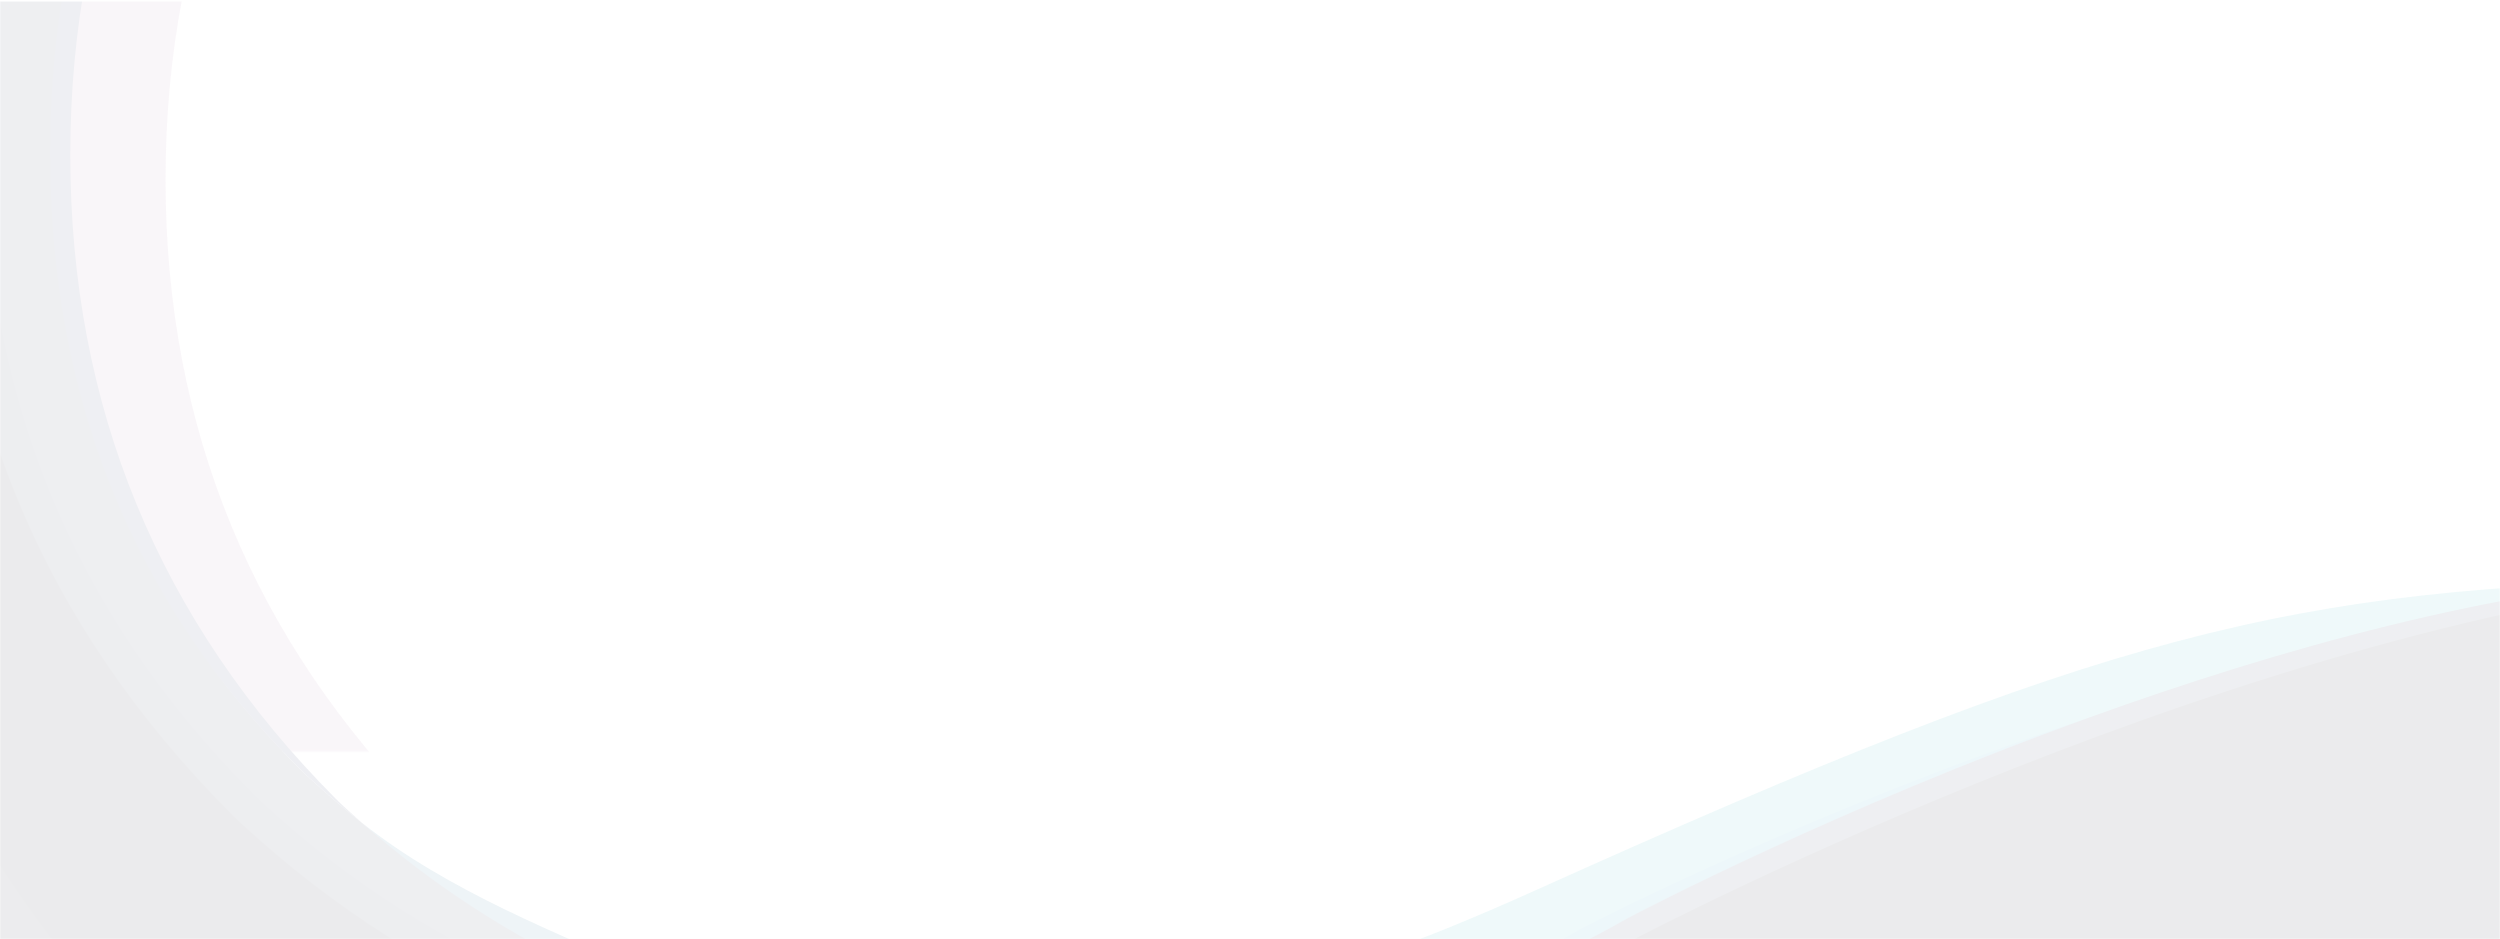 <?xml version="1.0" encoding="UTF-8"?>
<svg width="1400px" height="526px" viewBox="0 0 1400 526" version="1.1" xmlns="http://www.w3.org/2000/svg" xmlns:xlink="http://www.w3.org/1999/xlink">
    <!-- Generator: Sketch 51.3 (57544) - http://www.bohemiancoding.com/sketch -->
    <title>c-swoosh-svg</title>
    <desc>Created with Sketch.</desc>
    <defs>
        <rect id="path-1" x="0" y="0" width="1400" height="525"></rect>
        <polygon id="path-3" points="0.182 0.161 1956.114 0.161 1956.114 1545.566 0.182 1545.566"></polygon>
    </defs>
    <g id="Page-1" stroke="none" stroke-width="1" fill="none" fill-rule="evenodd">
        <g id="c-swoosh-svg" transform="translate(0, 0.875)">
            <g id="Group-3">
                <mask id="mask-2" fill="white">
                    <use xlink:href="#path-1"></use>
                </mask>
                <g id="Mask" fill-rule="nonzero"></g>
                <g opacity="0.08" mask="url(#mask-2)">
                    <g transform="translate(-251.75, -706.938)">
                        <g id="Group-4" stroke-width="1" fill="none">
                            <mask id="mask-4" fill="white">
                                <use xlink:href="#path-3"></use>
                            </mask>
                            <g id="Clip-2"></g>
                            <path d="M1829.862,1038.743 C1567.382,1041.822 1224.642,1220.336 1206.646,1229.887 C1115.414,1282.452 997.302,1309.103 855.512,1309.103 C723.975,1309.103 599.331,1259.232 506.031,1176.685 C501.733,1172.655 497.269,1169.026 493.042,1164.82 L491.511,1163.289 C393.537,1064.911 344.459,946.028 344.459,806.616 C344.459,666.84 393.75,547.681 492.24,449.151 C590.764,350.66 709.92,301.375 849.703,301.375 C976.023,301.375 1052.849,350.927 1147.182,434.301 C1165.667,449.46 1187.162,457.022 1211.59,457.022 C1239.38,457.022 1263.149,447.146 1282.943,427.352 C1302.735,407.601 1312.61,383.786 1312.61,355.993 C1312.61,324.844 1300.812,298.758 1277.259,277.697 C1146.745,164.001 1026.538,99.289 849.703,99.289 C654.343,99.289 487.606,168.365 349.53,306.444 C211.415,444.562 142.373,611.254 142.373,806.616 C142.373,818.824 142.64,830.926 143.187,842.909 C144.256,866.879 146.418,890.405 149.655,913.488 C170.691,1063.49 237.301,1194.599 349.485,1306.789 L350.7,1307.906 C364.156,1321.314 377.952,1333.911 391.955,1346.012 C394.154,1347.913 396.328,1349.89 398.545,1351.755 C412.466,1363.514 426.699,1374.55 441.152,1385.027 C443.651,1386.837 446.153,1388.637 448.671,1390.408 C463.451,1400.83 478.483,1410.636 493.813,1419.735 C495.608,1420.807 497.43,1421.803 499.228,1422.853 C532.615,1442.244 567.253,1458.603 603.203,1471.792 L604.178,1472.166 C622.229,1478.752 640.638,1484.477 659.333,1489.503 C660.359,1489.776 661.383,1490.059 662.409,1490.332 C681.149,1495.27 700.212,1499.445 719.593,1502.822 L721.129,1503.08 C743.064,1506.849 765.409,1509.646 788.177,1511.417 C810.361,1513.576 832.782,1514.903 855.512,1514.903 C1033.832,1514.903 1186.542,1479.011 1305.872,1410.144 C1392.218,1364.792 1655.08,1246.62 1832.304,1244.54 C1889.117,1243.887 1934.639,1197.262 1933.986,1140.44 C1933.333,1083.572 1886.399,1038.57 1829.862,1038.743" id="Fill-1" fill="#B88AB2" mask="url(#mask-4)"></path>
                            <path d="M772.273,0.161 C558.981,0.161 376.932,75.581 226.18,226.335 C75.38,377.135 0,559.136 0,772.431 C0,785.759 0.298,798.973 0.89,812.058 C2.065,838.23 4.419,863.915 7.953,889.112 C30.921,1052.891 103.647,1196.038 226.135,1318.523 L227.456,1319.744 C242.148,1334.387 257.211,1348.135 272.501,1361.351 C274.906,1363.429 277.275,1365.588 279.695,1367.629 C294.895,1380.462 310.428,1392.509 326.211,1403.946 C328.947,1405.92 331.671,1407.888 334.416,1409.825 C350.554,1421.201 366.977,1431.909 383.71,1441.843 C385.672,1443.006 387.658,1444.102 389.623,1445.244 C426.074,1466.423 463.891,1484.279 503.142,1498.677 L504.208,1499.084 C523.917,1506.281 544.015,1512.528 564.429,1518.01 C565.543,1518.31 566.664,1518.623 567.785,1518.921 C588.244,1524.311 609.058,1528.872 630.225,1532.556 C630.781,1532.653 631.339,1532.738 631.895,1532.835 C655.85,1536.956 680.245,1540.005 705.104,1541.937 C729.323,1544.293 753.797,1545.748 778.62,1545.748 C973.305,1545.748 1140.045,1506.561 1270.328,1431.372 C1364.604,1381.853 1651.6,1252.83 1845.092,1250.568 C1907.116,1249.845 1956.823,1198.948 1956.106,1136.905 C1955.399,1074.942 1904.346,1025.866 1842.784,1025.866 C1842.662,1025.866 1842.55,1025.866 1842.428,1025.866 C1830.096,1026.012 1817.593,1026.513 1804.975,1027.336 C1805.075,1027.333 1805.172,1027.33 1805.273,1027.327 C1805.737,1027.312 1806.193,1027.309 1806.654,1027.309 C1816.758,1027.309 1827.123,1030.583 1837.074,1036.131 C1839.65,1037.23 1841.927,1039.077 1844.633,1039.736 C1894.31,1051.871 1927.375,1091.401 1927.97,1143.231 C1928.62,1200.053 1886.812,1236.945 1829.999,1237.594 C1652.775,1239.675 1390.429,1355.727 1304.083,1401.082 C1189.953,1466.942 1046.836,1504.459 878.668,1514.699 C843.814,1516.822 809.729,1518.131 772.765,1518.131 C749.017,1518.131 725.594,1516.743 702.426,1514.484 C678.638,1512.634 655.297,1509.713 632.375,1505.777 C631.84,1505.686 631.309,1505.607 630.778,1505.507 C610.522,1501.984 590.606,1497.62 571.037,1492.455 C569.959,1492.178 568.893,1491.878 567.821,1491.592 C548.291,1486.344 529.059,1480.368 510.203,1473.48 L509.183,1473.092 C471.623,1459.314 435.439,1442.228 400.564,1421.967 C398.688,1420.873 396.783,1419.826 394.907,1418.708 C378.887,1409.203 363.187,1398.96 347.748,1388.073 C345.118,1386.226 342.503,1384.34 339.891,1382.448 C324.789,1371.504 309.927,1359.979 295.381,1347.695 C293.067,1345.748 290.795,1343.677 288.493,1341.691 C273.868,1329.046 259.458,1315.893 245.397,1301.884 L244.134,1300.718 C126.937,1183.518 55.595,1047.531 33.621,890.819 C30.241,866.709 27.99,842.129 26.858,817.087 C26.299,804.569 26.01,791.924 26.01,779.172 C26.01,575.085 98.138,400.947 242.427,256.655 C386.671,112.408 560.857,40.244 764.945,40.244 C926.237,40.244 1073.165,102.065 1198.611,196.808 C1222.322,212.991 1245.372,230.83 1267.738,250.311 C1286.056,266.695 1297.338,286.082 1301.562,308.503 C1302.883,311.06 1304.083,313.665 1305.17,316.323 C1311.204,302.721 1314.22,287.892 1314.22,271.848 C1314.22,237.836 1301.341,209.353 1275.628,186.361 C1133.121,62.228 965.342,0.161 772.273,0.161" id="Fill-3" fill="#DB2E6D" mask="url(#mask-4)"></path>
                        </g>
                        <path d="M1301.562,308.503 C1302.306,312.448 1302.832,316.493 1303.138,320.626 C1303.849,319.205 1304.526,317.771 1305.17,316.323 C1304.083,313.665 1302.883,311.06 1301.562,308.503 M1844.633,1039.736 C1875.73,1056.192 1897.237,1088.474 1897.668,1126.152 C1897.677,1127.014 1897.677,1127.88 1897.665,1128.736 C1897.662,1128.991 1897.659,1129.237 1897.656,1129.492 C1897.662,1129.744 1897.665,1129.996 1897.668,1130.248 C1898.179,1174.41 1871.081,1212.48 1832.431,1228.013 C1819.862,1233.431 1806.032,1236.495 1791.449,1236.662 C1749.671,1237.154 1703.338,1243.82 1655.599,1254.391 C1499.227,1290.338 1329.292,1367.932 1262.834,1402.841 C1221.01,1426.98 1175.13,1447.106 1125.514,1463.104 C1051.473,1489.776 968.804,1507.113 878.668,1514.699 C1047.067,1511.711 1187.408,1471.452 1301.535,1405.589 C1387.881,1360.237 1655.08,1246.62 1832.304,1244.54 C1889.117,1243.887 1934.639,1197.262 1933.986,1140.44 C1933.391,1088.61 1894.343,1046.638 1844.633,1039.736" id="Fill-5" fill="#CD2057"></path>
                        <path d="M1761.715,1030.984 C1533.874,1034.77 1431.436,1060.489 1111.845,1204.542 C982.64,1262.779 906.716,1279.014 769.983,1279.014 C719.14,1279.014 665.914,1277.328 622.183,1254.494 C658.525,1273.469 700.072,1289.728 741.81,1298.999 C763.487,1301.726 785.188,1304.687 807.366,1304.687 C835.521,1304.687 863.035,1302.091 889.318,1300.014 C985.905,1288.847 1070.137,1271.164 1138.812,1231.594 C1149.296,1226.036 1269.338,1161.103 1421.879,1110.23 C1461.965,1095.747 1504.599,1081.768 1548.19,1069.645 C1619.091,1049.924 1692.533,1035.105 1761.715,1030.984" id="Fill-8" fill="#30B6BE"></path>
                        <path d="M454.228,1166.69 C454.295,1166.751 454.362,1166.815 454.429,1166.876 C530.905,1238.843 633.55,1282.98 741.81,1296.588 C700.072,1287.313 662.027,1272.135 622.183,1254.494 C563.396,1228.466 503.58,1205.693 454.228,1166.69" id="Fill-9" fill="#227194"></path>
                        <path d="M482.668,393.376 C460.776,409.228 439.773,427.206 419.663,447.313 C324.68,542.327 277.154,657.237 277.154,792.027 C277.154,926.477 324.476,1041.117 418.961,1135.988 L420.434,1137.461 C424.51,1141.515 428.816,1145.02 432.958,1148.904 C439.873,1155.02 446.967,1160.954 454.228,1166.69 C449.946,1162.697 445.506,1159.071 441.3,1154.883 L439.755,1153.338 C340.73,1053.906 291.126,933.75 291.126,792.841 C291.126,651.571 340.942,531.142 440.487,431.555 C454.155,417.893 468.216,405.168 482.668,393.376" id="Fill-15" fill="#273766"></path>
                        <path d="M1897.656,1129.492 C1897.028,1173.593 1870.54,1211.593 1832.431,1228.013 C1871.081,1212.48 1898.179,1174.41 1897.668,1130.248 C1897.665,1129.996 1897.662,1129.744 1897.656,1129.492 M1655.599,1254.391 C1491.768,1290.675 1311.347,1372.98 1241.5,1409.664 C1205.653,1430.351 1166.933,1448.187 1125.514,1463.104 C1175.13,1447.106 1221.01,1426.98 1262.834,1402.841 C1329.292,1367.932 1499.227,1290.338 1655.599,1254.391" id="Fill-16" fill="#0A061F"></path>
                        <path d="M764.945,251.362 C618.925,251.362 494.439,302.848 391.509,405.739 C288.624,508.673 237.134,633.152 237.134,779.172 C237.134,924.816 288.402,1049.007 390.752,1151.78 C391.296,1152.305 391.806,1152.861 392.35,1153.377 C396.768,1157.771 401.433,1161.564 405.915,1165.77 C503.385,1252.013 633.678,1304.687 771.088,1304.687 C775.112,1304.687 779.051,1304.086 783.038,1304.043 C769.148,1302.1 755.4,1299.61 741.81,1296.588 C633.55,1282.98 532.995,1236.392 454.429,1166.876 C454.362,1166.815 454.295,1166.751 454.228,1166.69 C446.967,1160.954 439.873,1155.02 432.958,1148.904 C428.816,1145.02 424.51,1141.515 420.434,1137.461 L418.961,1135.988 C324.476,1041.117 279.89,926.264 279.89,791.815 C279.89,657.025 324.68,542.327 419.663,447.313 C439.773,427.206 460.776,409.228 482.668,393.376 C573.518,319.277 679.895,282.201 801.779,282.201 C918.946,282.201 1029.453,310.993 1120.54,380.861 C1022.395,295.484 895.58,251.362 764.945,251.362 M1235.119,389.04 C1218.317,400.179 1199.106,404.868 1177.796,404.868 C1158.114,404.868 1148.063,401.919 1135.563,392.908 C1138.585,395.441 1141.585,398.023 1144.561,400.652 C1162.627,415.475 1175.792,430.541 1198.987,431.507 C1204.393,427.865 1210.053,424.291 1214.955,419.39 C1223.986,410.379 1230.367,399.796 1235.119,389.04" id="Fill-17" fill="#232D51"></path>
                        <path d="M296.255,287.318 C435.807,147.766 604.327,77.94 801.779,77.94 C935.269,77.94 1119.817,149.139 1198.611,196.808 C1059.29,90.2 926.237,40.244 764.945,40.244 C560.857,40.244 386.671,112.408 242.427,256.655 C98.138,400.947 26.01,575.085 26.01,779.172 C26.01,791.924 26.299,804.569 26.858,817.087 C27.99,842.129 30.241,866.709 33.621,890.819 C55.595,1047.531 125.184,1184.492 242.382,1301.69 L243.648,1302.859 C257.706,1316.865 272.115,1330.02 286.744,1342.663 C289.046,1344.655 291.314,1346.723 293.631,1348.67 C308.178,1360.954 323.04,1372.481 338.142,1383.423 C340.754,1385.312 343.366,1387.198 345.995,1389.05 C361.435,1399.937 377.138,1410.181 393.158,1419.686 C395.031,1420.804 396.935,1421.848 398.815,1422.938 C433.687,1443.203 469.871,1460.288 507.434,1474.067 L508.454,1474.458 C527.31,1481.34 546.542,1487.316 566.072,1492.567 C567.144,1492.852 568.21,1493.15 569.288,1493.429 C588.857,1498.592 608.773,1502.959 629.025,1506.482 C629.557,1506.582 630.091,1506.658 630.623,1506.749 C653.548,1510.688 676.889,1513.609 700.676,1515.462 C723.844,1517.718 747.264,1519.103 771.012,1519.103 C807.977,1519.103 843.875,1517.63 878.668,1514.699 C968.804,1507.113 1051.473,1489.776 1125.514,1463.104 C1032.065,1493.235 924.773,1505.598 807.051,1505.598 C792.471,1505.598 778.264,1506.306 764.098,1506.272 C752.06,1504.924 740.104,1503.384 728.305,1501.465 C709.422,1499.688 690.825,1497.216 672.513,1494.067 L670.958,1493.809 C651.364,1490.396 632.105,1486.177 613.164,1481.182 C612.125,1480.915 611.087,1480.626 610.051,1480.347 C591.156,1475.263 572.546,1469.481 554.313,1462.827 L553.32,1462.448 C516.987,1449.116 481.973,1432.59 448.234,1412.984 C446.421,1411.927 444.574,1410.913 442.764,1409.835 C427.267,1400.639 412.071,1390.721 397.13,1380.192 C394.585,1378.406 392.058,1376.584 389.541,1374.756 C374.924,1364.161 360.542,1353.012 346.472,1341.129 C344.231,1339.24 342.038,1337.242 339.806,1335.323 C325.658,1323.09 311.713,1310.36 298.111,1296.807 L296.89,1295.677 C238.75,1237.537 195.205,1177.389 161.286,1109.197 C129.053,1044.397 107.759,975.057 97.4,901.186 C94.127,877.86 91.943,854.085 90.856,829.851 C90.312,817.743 90.036,805.511 90.036,793.166 C90.036,667.305 118.391,553.214 175.11,450.869 C207.37,392.663 245.64,337.93 296.255,287.318" id="Fill-25" fill="#571E4C"></path>
                        <path d="M1421.879,1107.815 C1269.338,1158.688 1148.521,1220.145 1138.038,1225.702 C1069.363,1265.272 985.905,1286.433 889.318,1297.602 C996.813,1289.117 1092.482,1271.677 1166.578,1228.988 C1176.572,1223.686 1281.616,1158.491 1421.879,1107.815" id="Fill-27" fill="#1C94B9"></path>
                        <path d="M1797.942,1027.585 C1796.226,1027.689 1794.498,1027.461 1792.764,1027.461 C1792.649,1027.461 1792.542,1027.461 1792.427,1027.461 C1782.308,1027.579 1772.047,1027.956 1761.715,1028.572 C1649.999,1035.226 1527.166,1069.779 1421.879,1107.815 C1281.616,1158.491 1172.539,1215.347 1162.542,1220.652 C1088.446,1263.338 996.813,1289.117 889.318,1297.602 C863.035,1299.676 835.806,1300.718 807.652,1300.718 C785.474,1300.718 763.487,1299.312 741.813,1296.588 C755.4,1299.61 765.965,1302.425 783.038,1304.043 C806.85,1307.381 831.066,1309.103 855.512,1309.103 C900.333,1309.103 943.174,1308.814 982.774,1301.137 C1055.476,1287.049 1111.147,1265.94 1163.074,1236.024 C1181.544,1226.228 1511.438,1054.182 1789.159,1030.607 C1790.626,1030.738 1792.728,1028.764 1794.209,1028.745 C1796.08,1028.597 1798.947,1028.065 1799.8,1027.846 C1801.522,1027.722 1803.253,1027.449 1804.975,1027.336 C1802.631,1027.409 1800.301,1027.491 1797.942,1027.585" id="Fill-31" fill="#26335A"></path>
                        <path d="M772.273,220.808 C619.663,220.808 489.565,274.615 381.991,382.146 C274.46,489.726 220.644,619.821 220.644,772.431 C220.644,924.643 272.938,1059.256 379.911,1166.666 C380.479,1167.216 381.013,1167.793 381.578,1168.336 C386.197,1172.928 391.068,1176.891 395.76,1181.285 C497.625,1271.419 633.729,1327.737 777.332,1325.869 C969.554,1323.373 920.901,1314.387 982.774,1301.137 C942.788,1306.443 902.513,1305.993 857.693,1305.993 C833.246,1305.993 806.85,1307.381 783.038,1304.043 C779.051,1304.086 775.033,1304.295 771.012,1304.107 C631.43,1297.602 506.031,1250.887 408.563,1164.644 C404.078,1160.438 399.416,1156.645 394.998,1152.253 C394.454,1151.737 393.944,1151.181 393.397,1150.653 C291.047,1047.88 242.19,925.675 242.19,780.035 C242.19,634.012 288.226,513.571 391.111,410.641 C494.041,307.747 618.527,256.26 764.55,256.26 C895.182,256.26 1022.395,295.484 1120.54,380.861 C1125.611,384.752 1130.616,388.763 1135.563,392.908 C1148.063,401.919 1158.278,405.739 1177.96,405.739 C1199.27,405.739 1218.317,400.179 1235.119,389.04 C1236.015,387.014 1236.835,384.958 1237.579,382.872 C1238.32,380.785 1238.991,378.669 1239.581,376.522 C1228.457,380.275 1216.573,382.146 1203.925,382.146 C1177.253,382.146 1153.784,373.892 1133.601,357.338 C1030.604,266.315 910.193,220.808 772.273,220.808" id="Fill-32" fill="#1A203E"></path>
                        <path d="M1897.653,1129.362 C1896.575,1182.698 1853.51,1222.878 1799.8,1223.504 C1628.896,1225.502 1287.556,1330.309 1204.293,1374.045 C1089.215,1440.452 941.944,1475.069 769.983,1475.069 C748.063,1475.069 726.438,1473.787 705.052,1471.704 C683.093,1469.997 661.544,1467.301 640.386,1463.659 L638.907,1463.416 C620.218,1460.161 601.837,1456.134 583.764,1451.372 C582.774,1451.108 581.787,1450.832 580.797,1450.571 C562.771,1445.724 545.017,1440.206 527.613,1433.853 L526.669,1433.491 C517.051,1429.963 507.528,1426.2 498.104,1422.204 C496.674,1421.384 495.238,1420.582 493.813,1419.735 C478.483,1410.636 463.451,1400.83 448.671,1390.408 C446.153,1388.637 443.651,1386.837 441.152,1385.027 C426.699,1374.55 412.466,1363.514 398.545,1351.755 C396.328,1349.89 394.154,1347.913 391.955,1346.012 C377.952,1333.911 364.156,1321.314 350.7,1307.906 L349.485,1306.789 C237.301,1194.599 170.691,1063.49 149.655,913.488 C146.418,890.405 144.256,866.879 143.187,842.909 C142.64,830.926 142.373,818.824 142.373,806.616 C142.373,611.254 211.415,444.562 349.53,306.444 C452.166,203.805 580.585,137.93 715.183,111.531 C731.376,110.495 747.753,109.918 764.377,109.918 C934.91,109.918 1083.105,164.733 1208.969,274.381 C1231.679,294.682 1243.058,319.842 1243.058,349.886 C1243.058,359.233 1241.901,368.113 1239.581,376.522 C1246.389,374.226 1254.343,372.953 1259.159,367.524 C1275.804,348.762 1284.107,327.1 1284.107,301.375 C1284.107,294.412 1283.493,287.123 1282.236,281.147 C1282.233,281.132 1282.218,281.123 1282.215,281.104 C1280.362,263.886 1270.693,256.904 1251.916,240.113 C1234.615,225.041 1216.841,210.577 1198.611,196.808 C1082.47,117.562 949.107,74.311 800.688,74.311 C603.236,74.311 435.807,147.766 296.255,287.318 C245.64,337.93 204.206,392.338 171.949,450.545 C114.346,552.394 86.875,666.98 86.875,792.841 C86.875,805.186 87.148,817.418 87.692,829.529 C88.782,853.76 90.965,877.538 94.236,900.861 C104.595,974.735 125.892,1044.075 158.122,1108.872 C192.04,1177.067 238.066,1240.233 296.207,1298.374 L297.427,1299.5 C311.029,1313.057 324.978,1325.79 339.126,1338.019 C341.355,1339.939 343.548,1341.937 345.789,1343.829 C359.859,1355.712 374.241,1366.86 388.857,1377.453 C391.375,1379.281 393.905,1381.103 396.446,1382.889 C411.388,1393.42 426.584,1403.339 442.081,1412.534 C443.891,1413.612 445.737,1414.627 447.55,1415.68 C481.292,1435.283 516.304,1451.816 552.637,1465.144 L553.63,1465.524 C571.863,1472.181 590.473,1477.963 609.368,1483.043 C610.403,1483.326 611.442,1483.608 612.481,1483.879 C631.421,1488.877 650.681,1493.092 670.275,1496.506 L671.829,1496.764 C690.142,1499.913 708.739,1502.385 727.622,1504.165 C731.6,1504.538 735.591,1504.881 739.593,1505.194 C762.014,1507.378 784.672,1508.717 807.652,1508.717 C925.375,1508.717 1032.065,1493.235 1125.514,1463.104 C1166.933,1448.187 1205.653,1430.351 1241.5,1409.664 C1311.347,1372.98 1491.768,1290.675 1655.599,1254.391 C1704.562,1243.137 1752.189,1235.967 1794.902,1235.466 C1808.164,1235.314 1820.815,1232.681 1832.431,1228.013 C1870.54,1211.593 1897.028,1173.593 1897.656,1129.492 L1897.653,1129.362" id="Fill-33" fill="#0A0D20"></path>
                        <path d="M1896.782,1117.804 C1892.33,1091.338 1876.001,1063.411 1846.631,1042.229 C1844.906,1040.984 1844.864,1040.844 1841.45,1039.344 C1831.569,1034.2 1820.782,1030.577 1809.412,1028.77 C1806.251,1028.266 1803.044,1027.907 1799.8,1027.692 C1797.933,1027.825 1796.08,1027.965 1794.209,1028.117 C1515.592,1050.201 1180.554,1224.715 1161.986,1234.561 C1110.063,1264.48 1050.155,1286.709 982.774,1301.137 C990.238,1300.147 997.496,1298.945 1004.785,1297.769 C997.518,1298.999 990.202,1300.153 982.774,1301.137 C920.901,1314.387 852.724,1321.056 778.62,1321.056 C635.005,1321.056 498.915,1266.602 397.048,1176.472 C392.359,1172.078 387.488,1168.112 382.869,1163.526 C382.304,1162.979 381.769,1162.402 381.201,1161.85 C274.229,1054.44 222.153,928.156 222.153,775.944 C222.153,623.334 275.857,491.988 383.388,384.405 C490.962,276.877 618.287,226.11 770.894,226.11 C908.815,226.11 1030.604,266.315 1133.601,357.338 C1153.784,373.892 1177.076,382.85 1203.752,382.85 C1216.397,382.85 1228.457,380.275 1239.581,376.522 C1241.901,368.113 1247.139,355.601 1247.139,346.254 C1247.139,316.213 1235.763,291.053 1213.054,270.752 C1087.183,161.104 932.047,106.975 761.516,106.975 C743.541,106.975 714.433,108.333 697.184,111.352 C554.477,136.333 450.906,199.301 346.676,303.534 C208.558,441.653 140.208,611.737 140.208,807.096 C140.208,819.304 140.478,831.406 141.021,843.392 C142.09,867.365 146.418,890.405 149.655,913.488 C170.691,1063.49 235.437,1196.318 347.62,1308.511 L348.835,1309.628 C362.294,1323.033 376.087,1335.633 390.09,1347.731 C392.292,1349.635 394.46,1351.612 396.68,1353.48 C410.601,1365.236 424.832,1376.271 439.287,1386.749 C441.783,1388.558 444.289,1390.356 446.806,1392.127 C461.583,1402.549 478.483,1410.636 493.813,1419.735 C495.238,1420.582 497.048,1424.463 498.478,1425.277 C507.901,1429.276 517.425,1433.039 527.042,1436.568 L527.987,1436.926 C545.394,1443.282 563.144,1448.797 581.171,1453.647 C582.161,1453.908 583.148,1454.184 584.138,1454.449 C602.21,1459.21 620.592,1463.234 639.284,1466.493 L640.76,1466.739 C661.917,1470.377 683.467,1473.077 705.426,1474.78 C726.811,1476.863 748.437,1478.145 770.356,1478.145 C942.32,1478.145 1089.436,1445.921 1204.511,1379.515 C1287.772,1335.778 1628.824,1233.1 1799.612,1226.543 C1861.885,1224.156 1896.575,1182.698 1897.653,1129.362 C1897.577,1125.447 1897.283,1121.59 1896.782,1117.804" id="Fill-34" fill="#000514"></path>
                    </g>
                </g>
            </g>
        </g>
    </g>
</svg>